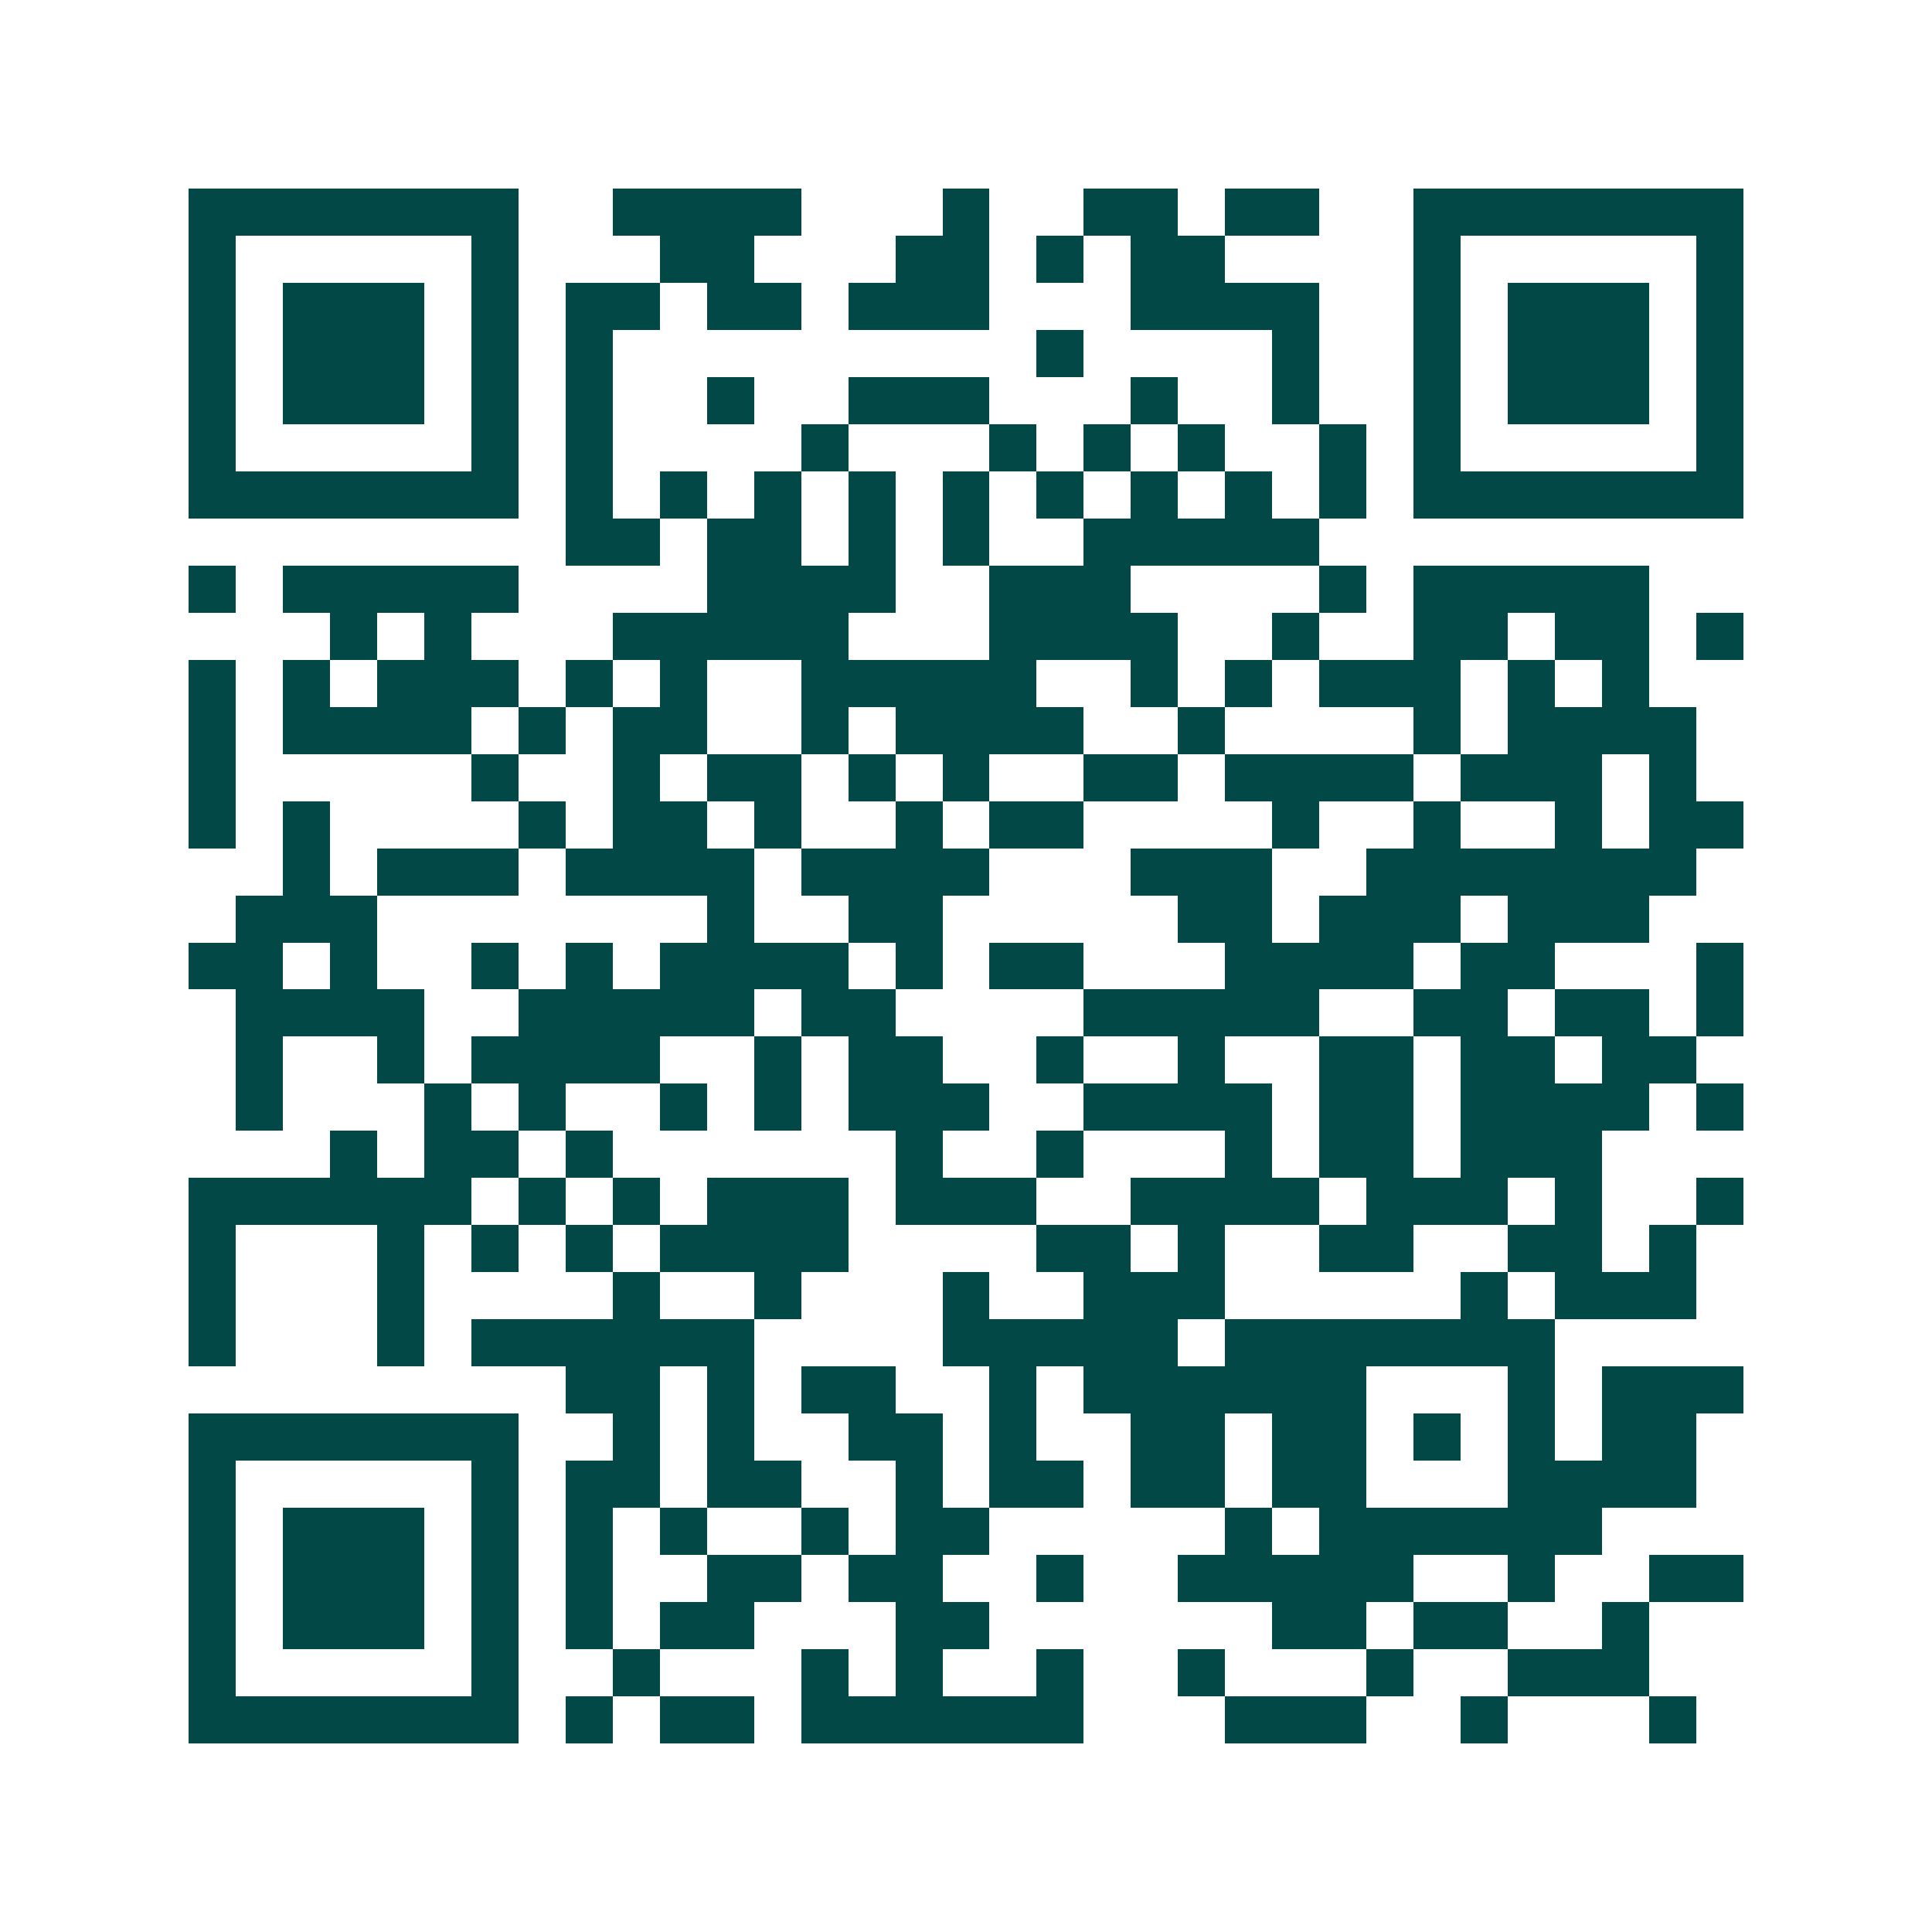 <svg xmlns="http://www.w3.org/2000/svg" width="200" height="200" viewBox="0 0 41 41" shape-rendering="crispEdges"><path fill="#ffffff" d="M0 0h41v41H0z"/><path stroke="#014847" d="M4 4.5h7m2 0h4m3 0h1m2 0h2m1 0h2m2 0h7M4 5.5h1m5 0h1m3 0h2m3 0h2m1 0h1m1 0h2m4 0h1m5 0h1M4 6.5h1m1 0h3m1 0h1m1 0h2m1 0h2m1 0h3m3 0h4m2 0h1m1 0h3m1 0h1M4 7.5h1m1 0h3m1 0h1m1 0h1m9 0h1m4 0h1m2 0h1m1 0h3m1 0h1M4 8.5h1m1 0h3m1 0h1m1 0h1m2 0h1m2 0h3m3 0h1m2 0h1m2 0h1m1 0h3m1 0h1M4 9.5h1m5 0h1m1 0h1m4 0h1m3 0h1m1 0h1m1 0h1m2 0h1m1 0h1m5 0h1M4 10.5h7m1 0h1m1 0h1m1 0h1m1 0h1m1 0h1m1 0h1m1 0h1m1 0h1m1 0h1m1 0h7M12 11.5h2m1 0h2m1 0h1m1 0h1m2 0h5M4 12.5h1m1 0h5m4 0h4m2 0h3m4 0h1m1 0h5M7 13.5h1m1 0h1m3 0h5m3 0h4m2 0h1m2 0h2m1 0h2m1 0h1M4 14.5h1m1 0h1m1 0h3m1 0h1m1 0h1m2 0h5m2 0h1m1 0h1m1 0h3m1 0h1m1 0h1M4 15.5h1m1 0h4m1 0h1m1 0h2m2 0h1m1 0h4m2 0h1m4 0h1m1 0h4M4 16.5h1m5 0h1m2 0h1m1 0h2m1 0h1m1 0h1m2 0h2m1 0h4m1 0h3m1 0h1M4 17.5h1m1 0h1m4 0h1m1 0h2m1 0h1m2 0h1m1 0h2m4 0h1m2 0h1m2 0h1m1 0h2M6 18.5h1m1 0h3m1 0h4m1 0h4m3 0h3m2 0h7M5 19.5h3m7 0h1m2 0h2m5 0h2m1 0h3m1 0h3M4 20.5h2m1 0h1m2 0h1m1 0h1m1 0h4m1 0h1m1 0h2m3 0h4m1 0h2m3 0h1M5 21.5h4m2 0h5m1 0h2m4 0h5m2 0h2m1 0h2m1 0h1M5 22.5h1m2 0h1m1 0h4m2 0h1m1 0h2m2 0h1m2 0h1m2 0h2m1 0h2m1 0h2M5 23.5h1m3 0h1m1 0h1m2 0h1m1 0h1m1 0h3m2 0h4m1 0h2m1 0h4m1 0h1M7 24.5h1m1 0h2m1 0h1m6 0h1m2 0h1m3 0h1m1 0h2m1 0h3M4 25.5h6m1 0h1m1 0h1m1 0h3m1 0h3m2 0h4m1 0h3m1 0h1m2 0h1M4 26.5h1m3 0h1m1 0h1m1 0h1m1 0h4m4 0h2m1 0h1m2 0h2m2 0h2m1 0h1M4 27.5h1m3 0h1m4 0h1m2 0h1m3 0h1m2 0h3m5 0h1m1 0h3M4 28.5h1m3 0h1m1 0h6m4 0h5m1 0h7M12 29.5h2m1 0h1m1 0h2m2 0h1m1 0h6m3 0h1m1 0h3M4 30.5h7m2 0h1m1 0h1m2 0h2m1 0h1m2 0h2m1 0h2m1 0h1m1 0h1m1 0h2M4 31.5h1m5 0h1m1 0h2m1 0h2m2 0h1m1 0h2m1 0h2m1 0h2m3 0h4M4 32.5h1m1 0h3m1 0h1m1 0h1m1 0h1m2 0h1m1 0h2m5 0h1m1 0h6M4 33.5h1m1 0h3m1 0h1m1 0h1m2 0h2m1 0h2m2 0h1m2 0h5m2 0h1m2 0h2M4 34.5h1m1 0h3m1 0h1m1 0h1m1 0h2m3 0h2m6 0h2m1 0h2m2 0h1M4 35.5h1m5 0h1m2 0h1m3 0h1m1 0h1m2 0h1m2 0h1m3 0h1m2 0h3M4 36.5h7m1 0h1m1 0h2m1 0h6m3 0h3m2 0h1m3 0h1"/></svg>
